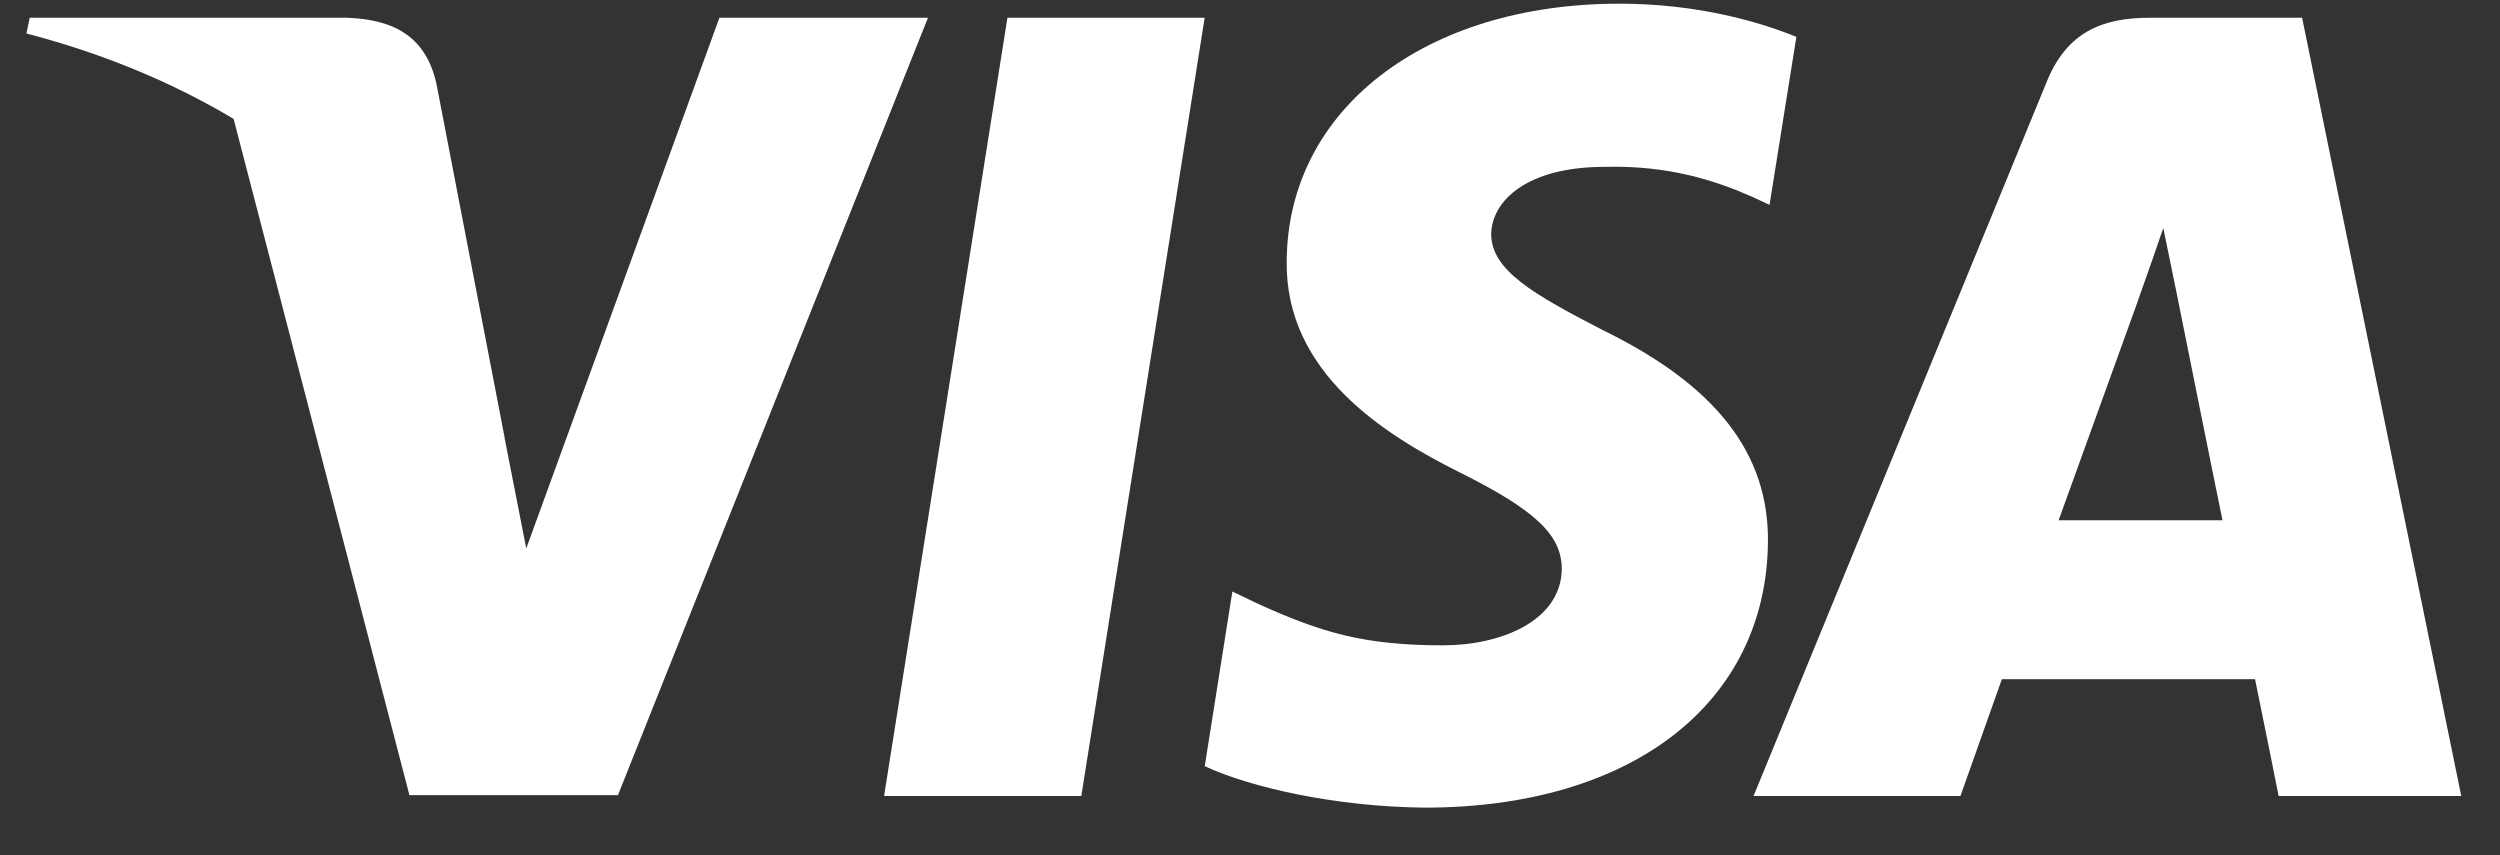 <?xml version="1.0" encoding="UTF-8"?> <svg xmlns="http://www.w3.org/2000/svg" width="38" height="13" viewBox="0 0 38 13" fill="none"><rect x="0" y="0" width="38" height="13" fill="#333333" stroke="none"/> <path fill-rule="evenodd" clip-rule="evenodd" d="M16.436 12.099H13.438L15.313 0.27H18.311L16.436 12.099Z" fill="white"></path> <path fill-rule="evenodd" clip-rule="evenodd" d="M27.305 0.56C26.713 0.32 25.776 0.056 24.616 0.056C21.655 0.056 19.571 1.667 19.558 3.97C19.533 5.668 21.05 6.612 22.185 7.179C23.345 7.757 23.739 8.135 23.739 8.651C23.727 9.444 22.802 9.809 21.939 9.809C20.742 9.809 20.101 9.621 19.126 9.18L18.732 8.991L18.312 11.646C19.015 11.973 20.311 12.263 21.655 12.276C24.801 12.276 26.849 10.69 26.873 8.236C26.885 6.889 26.084 5.858 24.357 5.015C23.308 4.473 22.666 4.108 22.666 3.555C22.678 3.051 23.209 2.536 24.393 2.536C25.367 2.51 26.083 2.749 26.626 2.988L26.897 3.114L27.305 0.56Z" fill="white"></path> <path fill-rule="evenodd" clip-rule="evenodd" d="M32.673 0.27H34.992L37.411 12.099H34.635C34.635 12.099 34.364 10.74 34.277 10.324H30.428C30.317 10.639 29.799 12.099 29.799 12.099H26.654L31.107 1.251C31.415 0.484 31.958 0.27 32.673 0.27ZM32.487 4.599C32.487 4.599 31.537 7.229 31.291 7.908H33.782C33.659 7.317 33.091 4.485 33.091 4.485L32.882 3.466C32.794 3.729 32.666 4.089 32.58 4.333C32.522 4.498 32.482 4.609 32.487 4.599Z" fill="white"></path> <path fill-rule="evenodd" clip-rule="evenodd" d="M10.935 0.27L7.999 8.336L7.678 6.7C7.136 4.813 5.433 2.762 3.534 1.742L6.223 12.086H9.393L14.105 0.27H10.935Z" fill="white"></path> <path fill-rule="evenodd" clip-rule="evenodd" d="M5.275 0.27H0.452L0.402 0.509C4.165 1.491 6.656 3.857 7.68 6.701L6.632 1.264C6.459 0.509 5.929 0.295 5.275 0.27Z" fill="white"></path> </svg> 